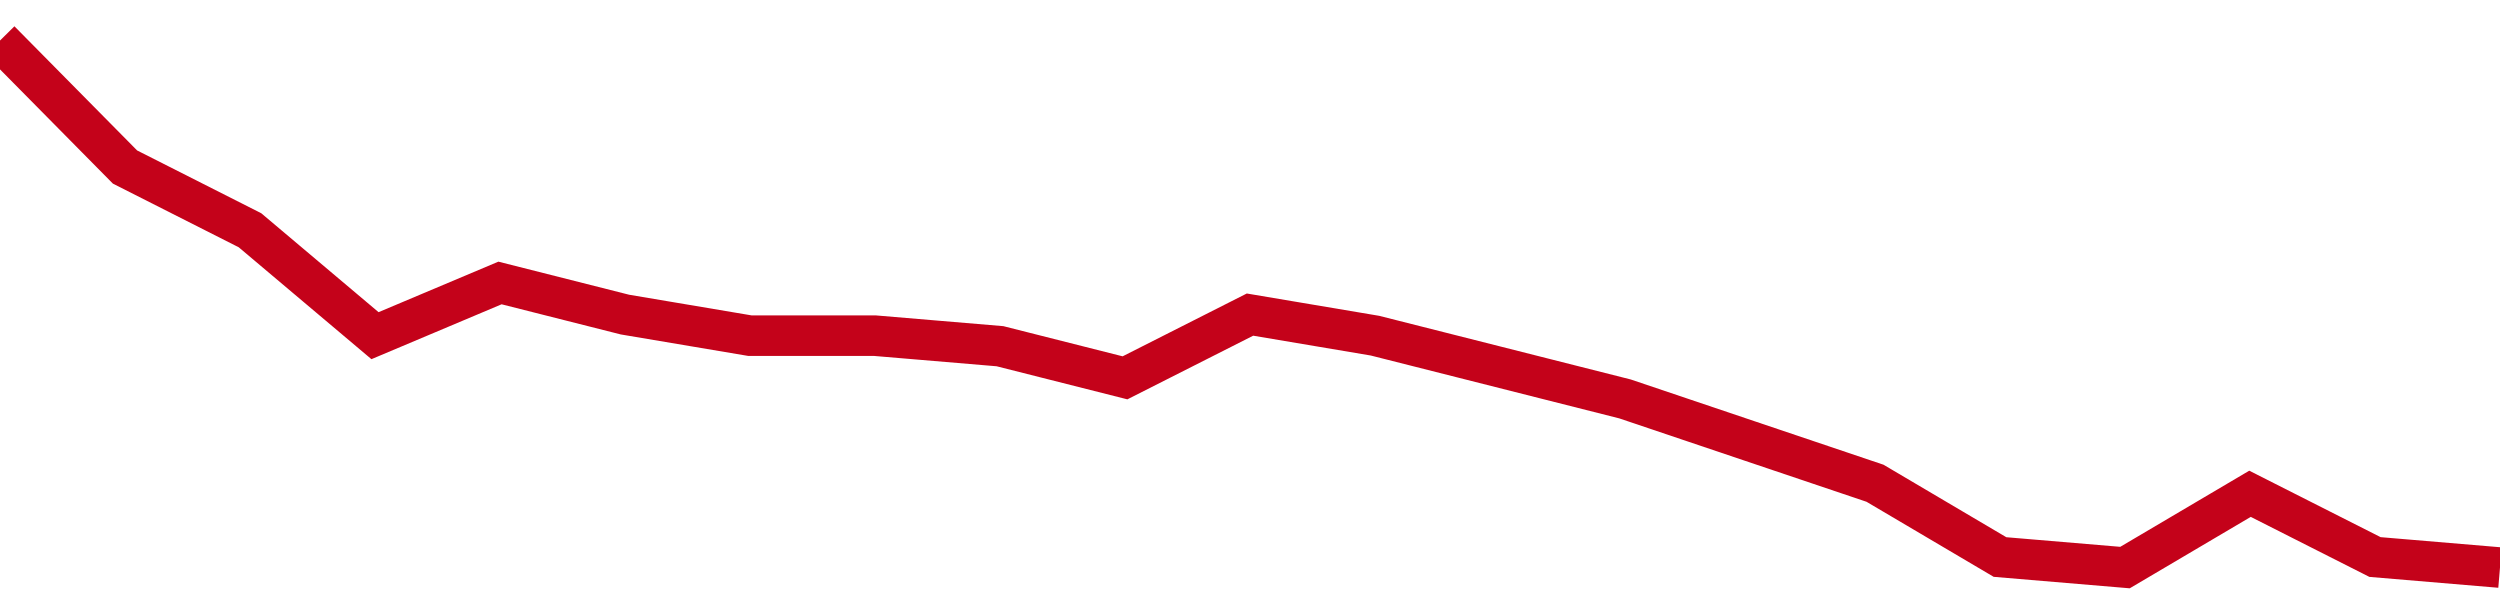 <!-- Generated with https://github.com/jxxe/sparkline/ --><svg viewBox="0 0 185 45" class="sparkline" xmlns="http://www.w3.org/2000/svg"><path class="sparkline--fill" d="M 0 3 L 0 3 L 9.25 12.36 L 18.5 17.04 L 27.75 24.84 L 37 20.94 L 46.25 23.28 L 55.5 24.84 L 64.75 24.84 L 74 25.62 L 83.25 27.96 L 92.5 23.28 L 101.75 24.84 L 111 27.18 L 120.25 29.52 L 129.5 32.64 L 138.75 35.76 L 148 41.22 L 157.25 42 L 166.5 36.54 L 175.75 41.22 L 185 42 V 45 L 0 45 Z" stroke="none" fill="none" ></path><path class="sparkline--line" d="M 0 3 L 0 3 L 9.25 12.36 L 18.5 17.04 L 27.75 24.84 L 37 20.94 L 46.25 23.28 L 55.5 24.84 L 64.75 24.84 L 74 25.62 L 83.25 27.96 L 92.5 23.28 L 101.75 24.84 L 111 27.18 L 120.25 29.52 L 129.5 32.64 L 138.75 35.76 L 148 41.22 L 157.25 42 L 166.5 36.54 L 175.75 41.22 L 185 42" fill="none" stroke-width="3" stroke="#C4021A" ></path></svg>